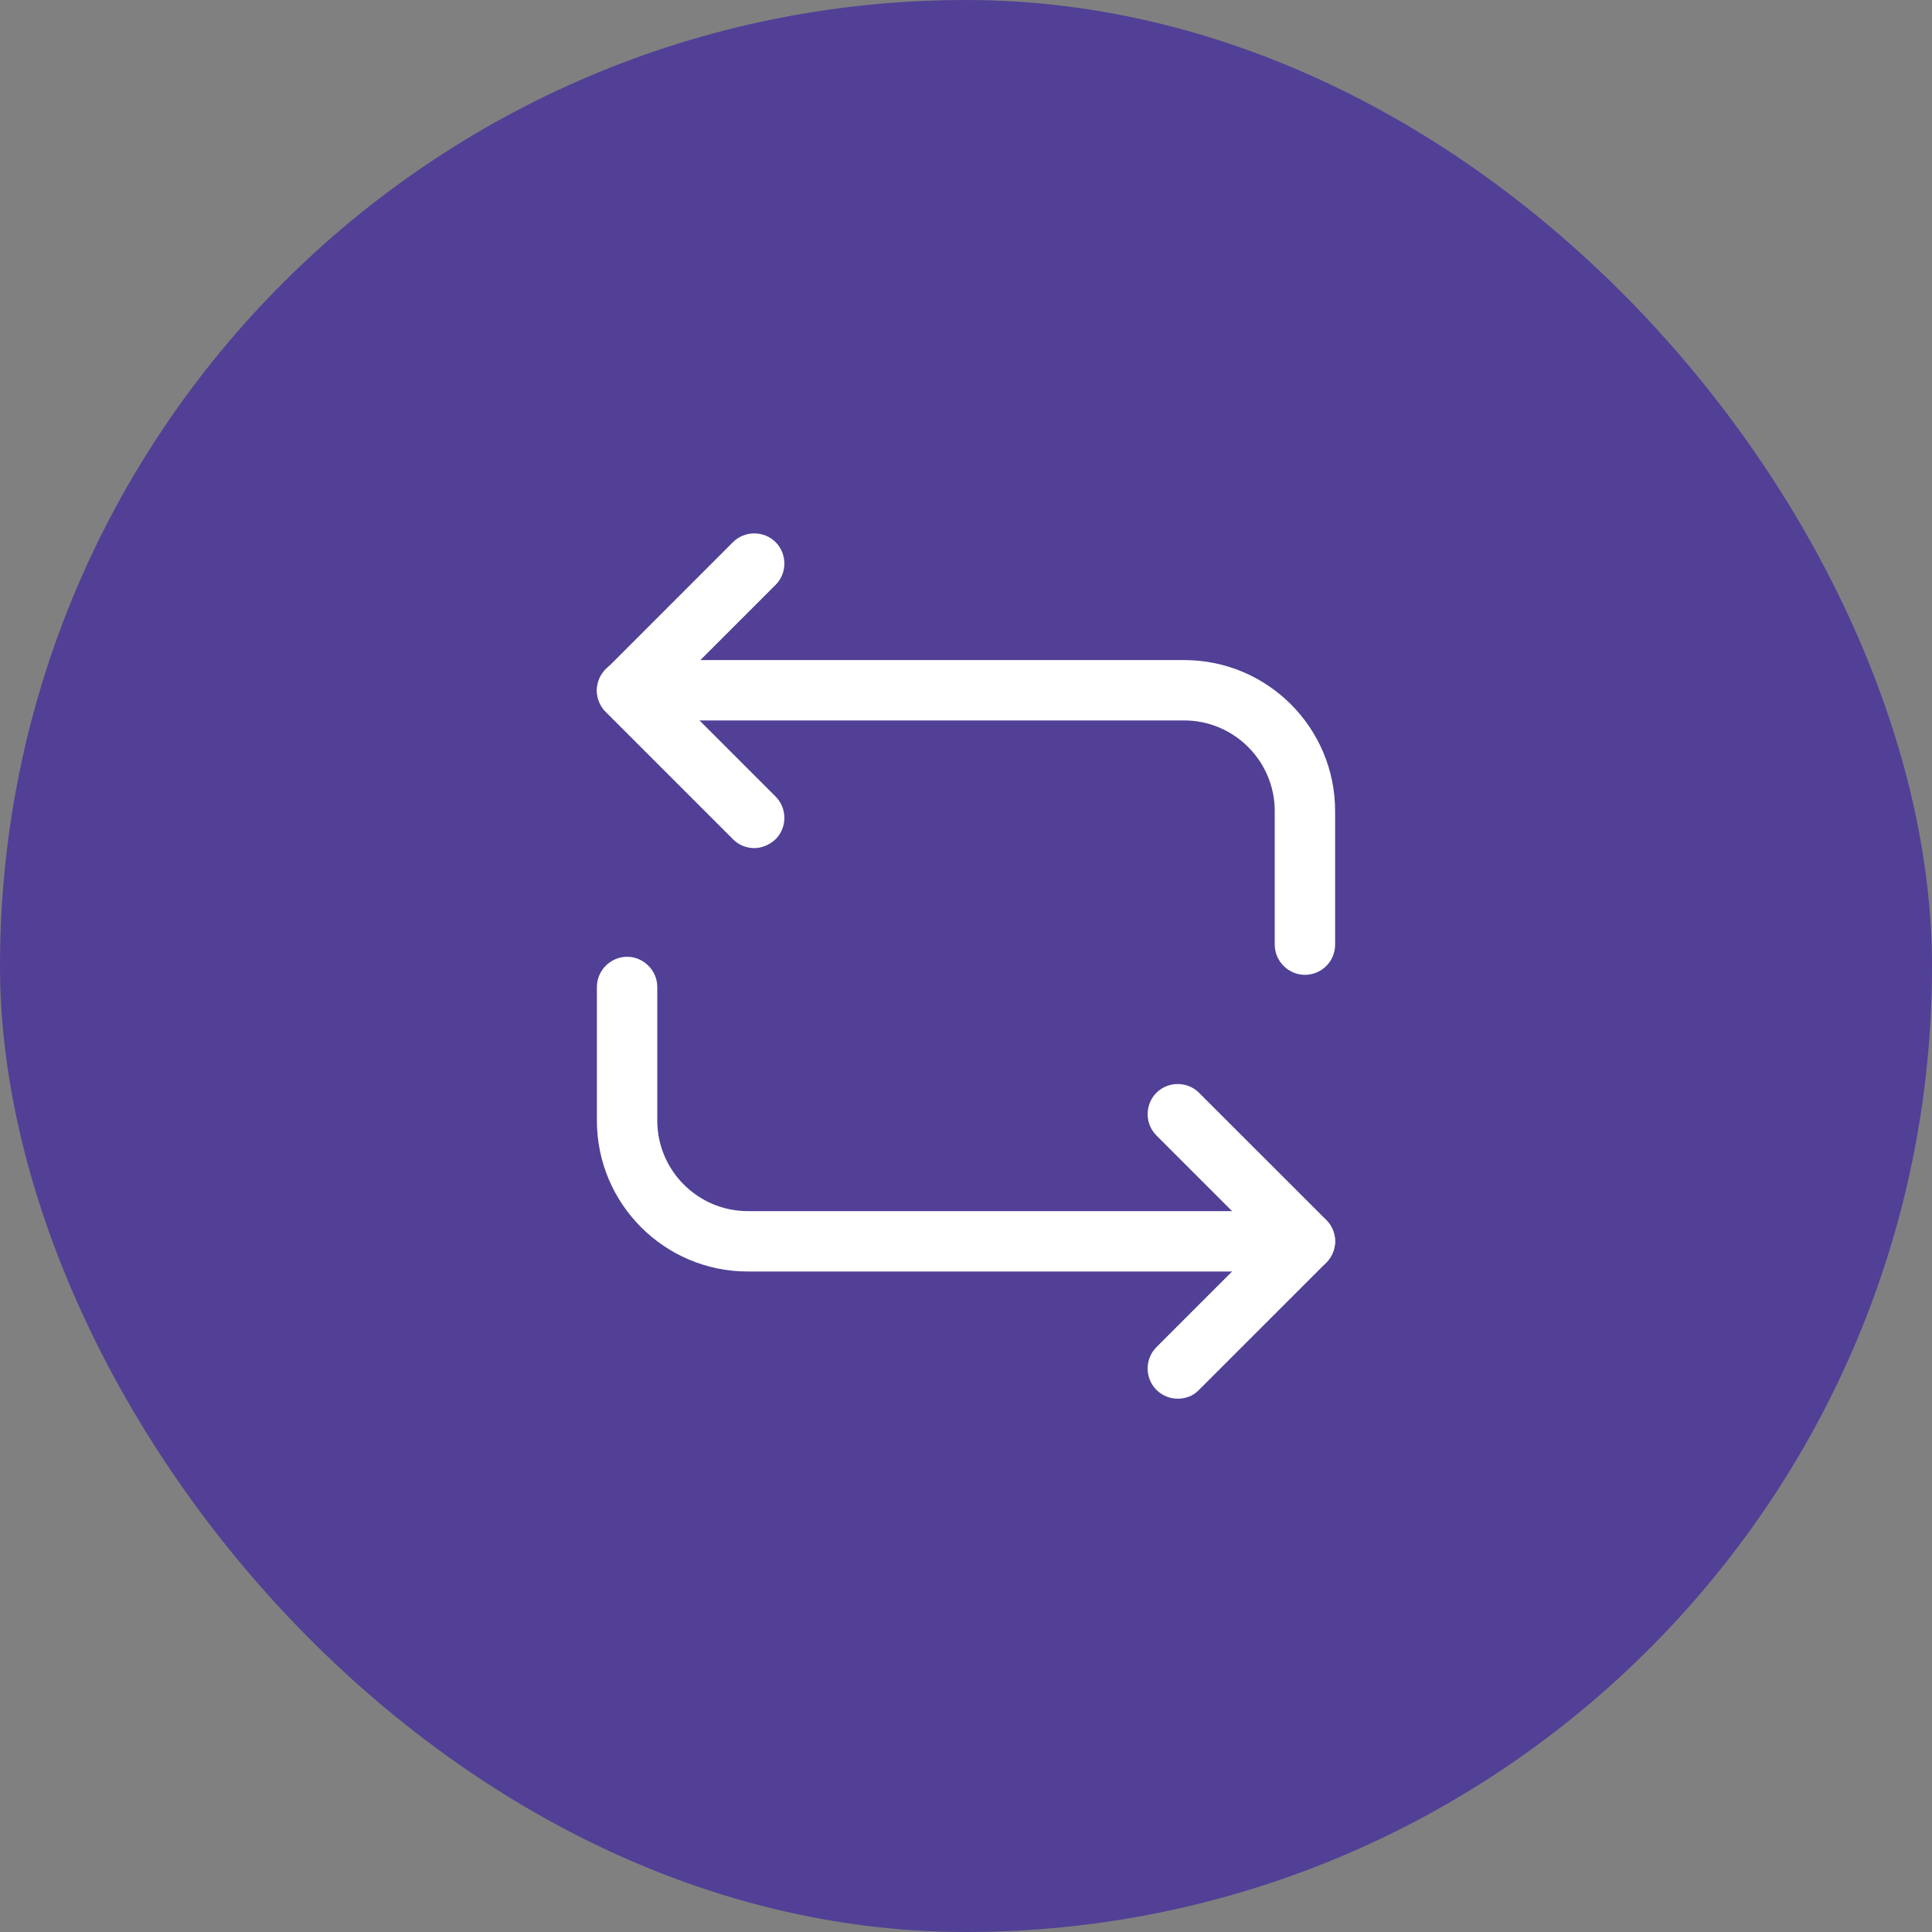 <?xml version="1.0" encoding="UTF-8"?> <svg xmlns="http://www.w3.org/2000/svg" width="40" height="40" viewBox="0 0 40 40" fill="none"><rect x="0" y="0" width="40" height="40" fill="#808080" stroke="none"/><rect width="40" height="40" rx="20" fill="#514096"></rect><path d="M27.017 20.183C26.675 20.183 26.392 19.9 26.392 19.558V16.791C26.392 15.758 25.55 14.916 24.517 14.916H12.983C12.642 14.916 12.358 14.633 12.358 14.291C12.358 13.95 12.642 13.666 12.983 13.666H24.517C26.242 13.666 27.642 15.066 27.642 16.791V19.558C27.642 19.908 27.358 20.183 27.017 20.183Z" fill="white"></path><path d="M15.617 17.559C15.458 17.559 15.3 17.5 15.175 17.375L12.542 14.742C12.425 14.625 12.358 14.467 12.358 14.3C12.358 14.133 12.425 13.975 12.542 13.859L15.175 11.225C15.417 10.983 15.817 10.983 16.058 11.225C16.3 11.467 16.3 11.867 16.058 12.109L13.867 14.3L16.058 16.492C16.3 16.733 16.3 17.134 16.058 17.375C15.933 17.492 15.775 17.559 15.617 17.559Z" fill="white"></path><path d="M27.017 26.325H15.483C13.758 26.325 12.358 24.925 12.358 23.2V20.434C12.358 20.092 12.642 19.809 12.983 19.809C13.325 19.809 13.608 20.092 13.608 20.434V23.2C13.608 24.234 14.45 25.075 15.483 25.075H27.017C27.358 25.075 27.642 25.359 27.642 25.7C27.642 26.042 27.358 26.325 27.017 26.325Z" fill="white"></path><path d="M24.384 28.958C24.225 28.958 24.067 28.9 23.942 28.775C23.7 28.533 23.7 28.133 23.942 27.892L26.134 25.7L23.942 23.508C23.7 23.267 23.7 22.867 23.942 22.625C24.184 22.383 24.584 22.383 24.825 22.625L27.459 25.258C27.575 25.375 27.642 25.533 27.642 25.7C27.642 25.867 27.575 26.025 27.459 26.142L24.825 28.775C24.709 28.9 24.55 28.958 24.384 28.958Z" fill="white"></path></svg> 